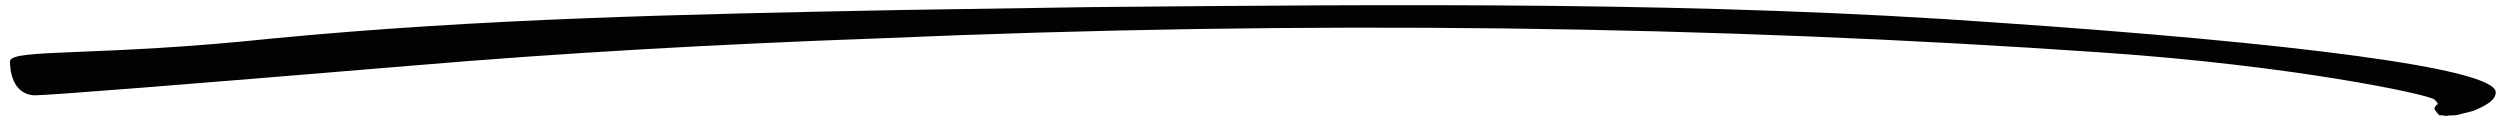 <?xml version="1.0" encoding="utf-8"?>
<!-- Generator: $$$/GeneralStr/196=Adobe Illustrator 27.6.0, SVG Export Plug-In . SVG Version: 6.00 Build 0)  -->
<svg version="1.1" id="Ebene_1" xmlns="http://www.w3.org/2000/svg" xmlns:xlink="http://www.w3.org/1999/xlink" x="0px" y="0px"
	 viewBox="0 0 175.7 8.4" style="enable-background:new 0 0 175.7 8.4;" xml:space="preserve">
<style type="text/css">
	.st0{fill:#010202;}
</style>
<g>
	<path class="st0" d="M76.6,0.5c21.9-0.2,43.2-0.4,63.9,1.1c20.5,1.4,35,3.2,34.9,4.9c0,0.5-0.6,0.9-1.6,1.3l-1.2,0.3
		c-0.9,0-0.4,0.1-1,0c-0.2,0-0.1,0.1-0.5-0.4c0-0.5,0.5-0.2,0-0.7c-0.5-0.4-10.1-2.4-23.2-3.3c-27.4-1.9-56.1-2.3-86.2-1
		c-11.1,0.4-22,1-32.6,1.9C12.3,6,3.4,6.7,2.4,6.7C0.8,6.6,0.7,4.8,0.7,4.3C0.8,3.4,6.9,4,19.2,2.7C33.8,1.3,48,1,63.5,0.7"/>
</g>
</svg>
